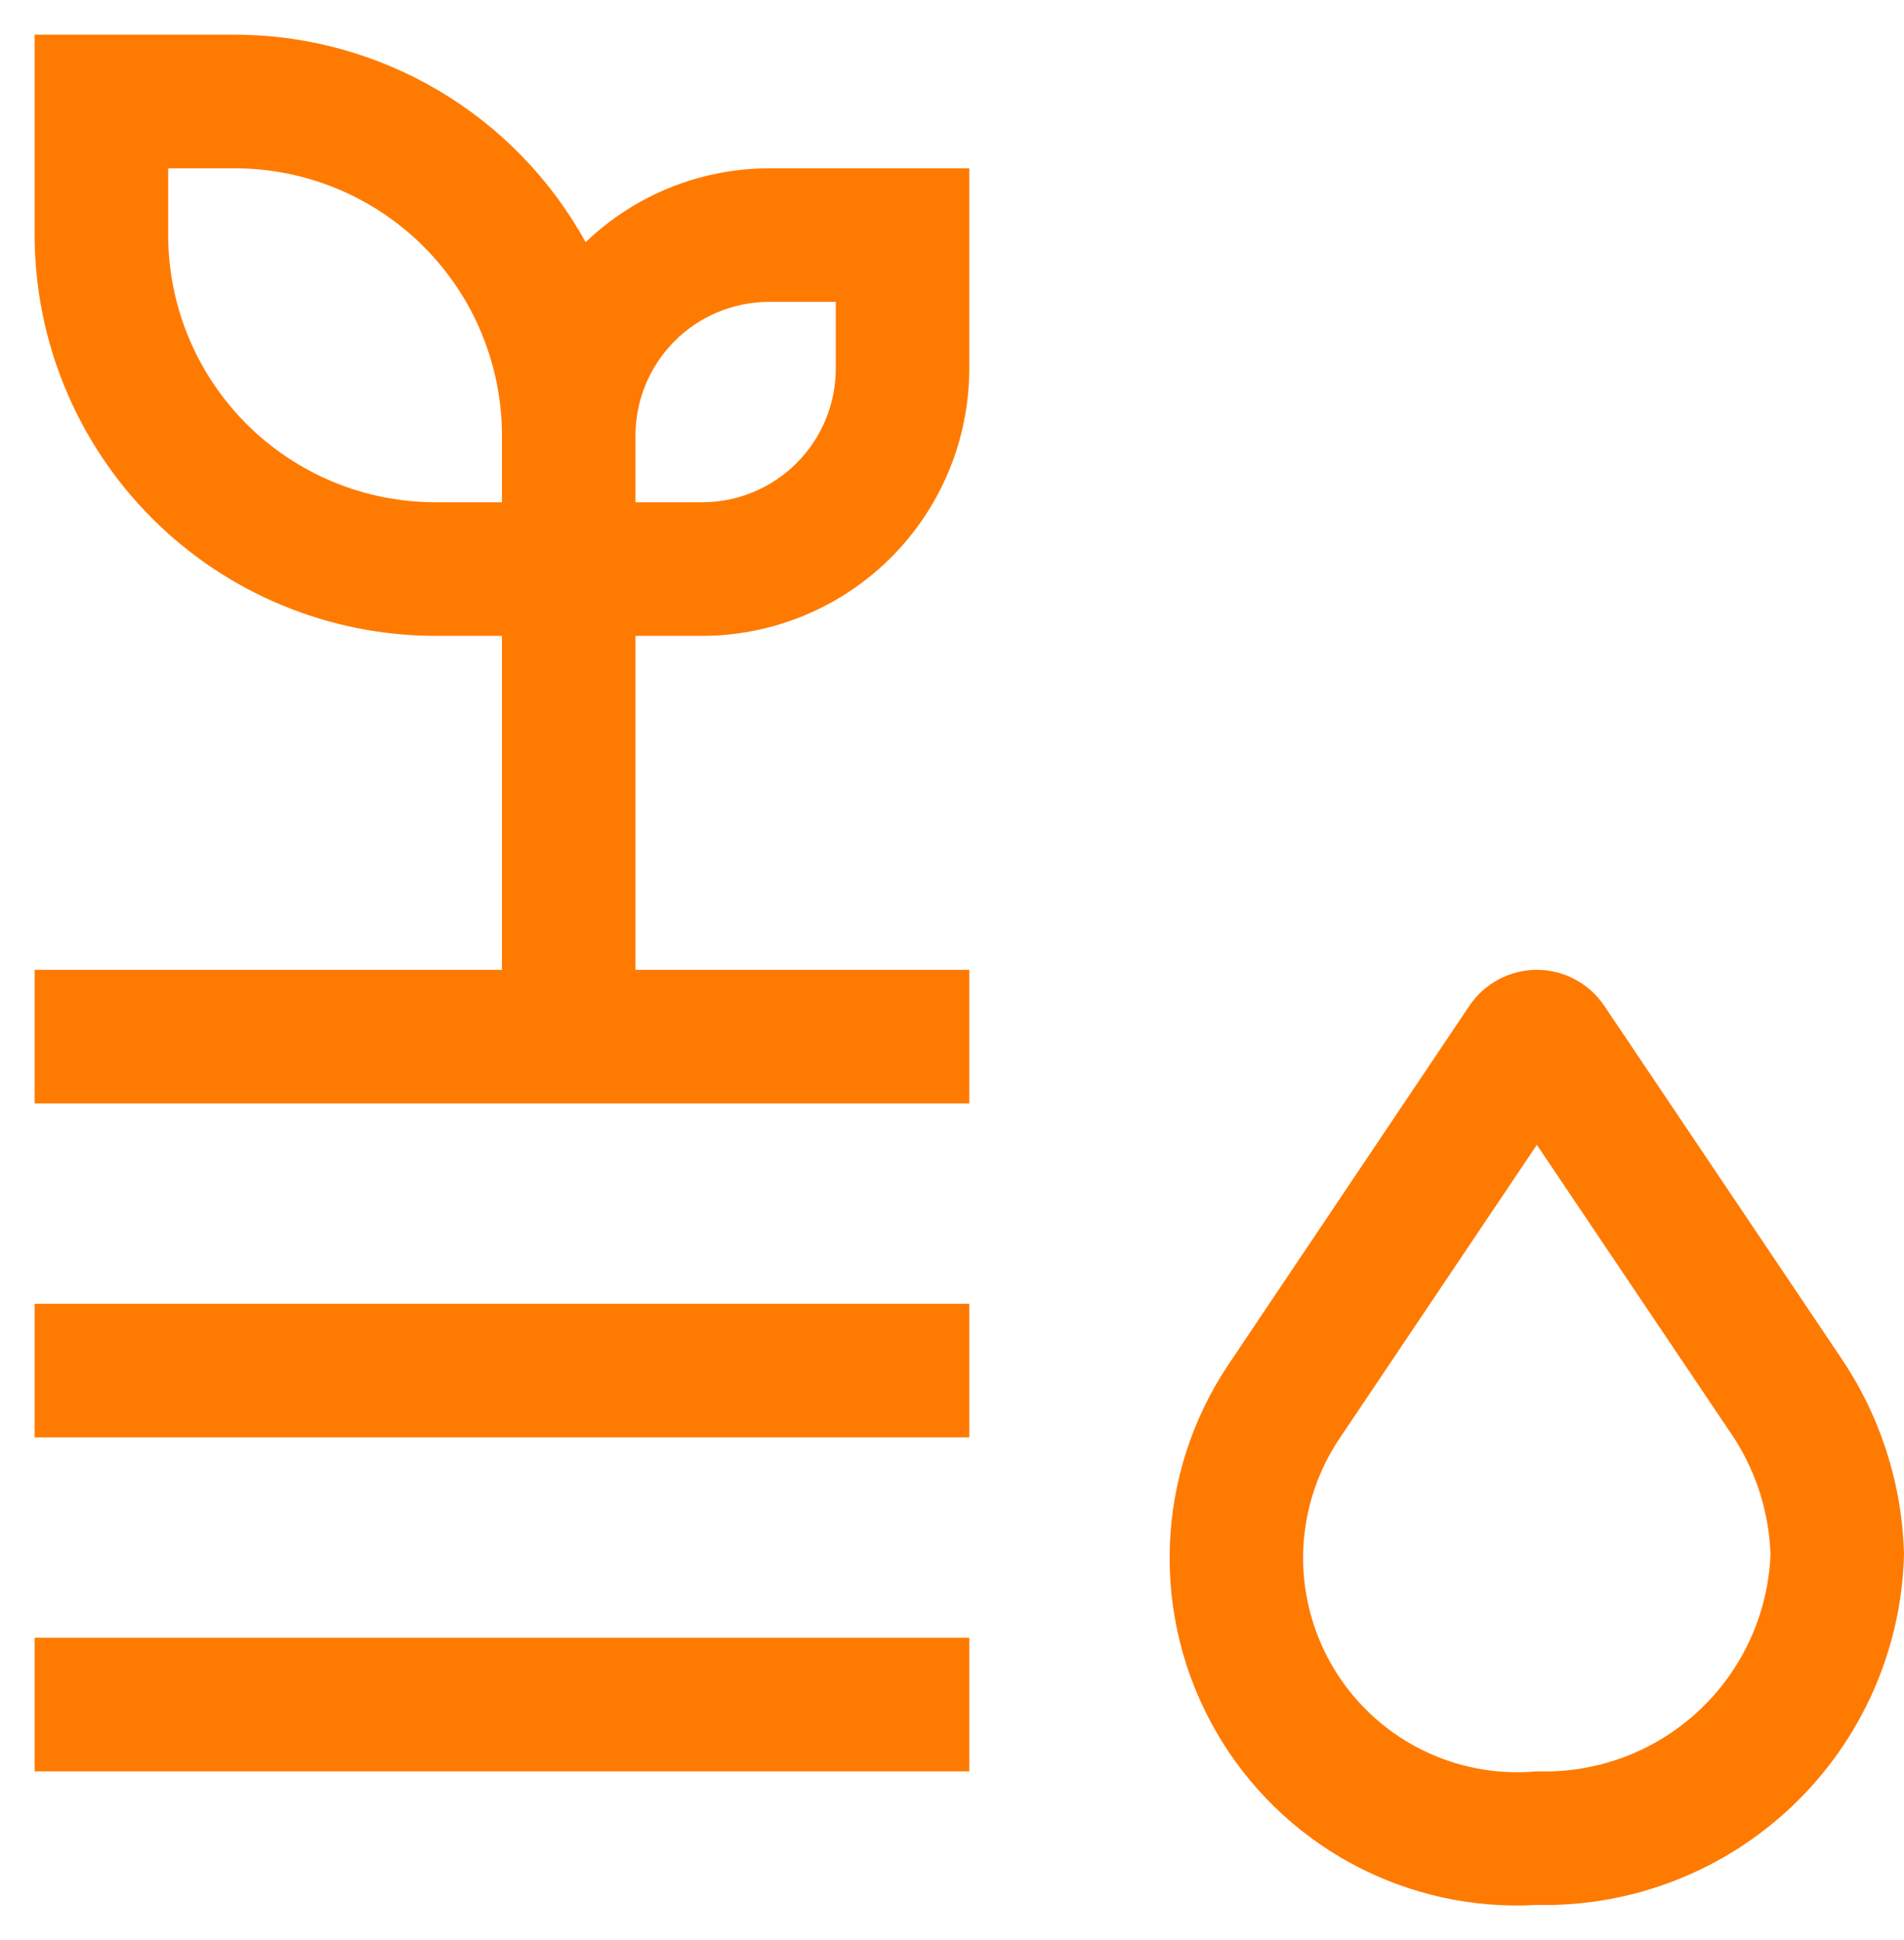 <svg xmlns="http://www.w3.org/2000/svg" fill="none" viewBox="0 0 54 55" height="55" width="54">
<path fill="#FF7A00" d="M43.587 54C41.758 54.105 39.938 53.699 38.328 52.826C36.718 51.953 35.383 50.65 34.474 49.06C33.564 47.471 33.115 45.66 33.178 43.831C33.24 42.001 33.811 40.224 34.827 38.701L41.674 28.511C41.885 28.197 42.17 27.94 42.503 27.763C42.837 27.585 43.209 27.492 43.587 27.492C43.964 27.492 44.336 27.585 44.67 27.763C45.003 27.94 45.288 28.197 45.499 28.511L52.221 38.503C53.332 40.148 53.95 42.077 54 44.061C53.933 46.759 52.799 49.319 50.847 51.182C48.895 53.045 46.284 54.059 43.587 54ZM43.587 32.453L38.028 40.722C37.374 41.673 37.004 42.79 36.962 43.943C36.92 45.097 37.208 46.238 37.791 47.234C38.374 48.23 39.229 49.039 40.255 49.567C41.282 50.094 42.437 50.319 43.587 50.213C45.28 50.272 46.928 49.658 48.169 48.505C49.411 47.352 50.146 45.755 50.214 44.061C50.17 42.792 49.755 41.563 49.021 40.526L43.587 32.453Z"></path>
<path fill="#FF7A00" d="M18.023 27.492V18.025H19.917C21.925 18.022 23.85 17.224 25.27 15.804C26.69 14.384 27.488 12.459 27.491 10.451V4.771H21.81C19.872 4.774 18.009 5.524 16.609 6.866C15.629 5.086 14.189 3.601 12.439 2.567C10.69 1.532 8.695 0.985 6.663 0.984H0.982V6.664C0.986 9.676 2.184 12.564 4.314 14.694C6.443 16.823 9.331 18.021 12.343 18.025H14.236V27.492H0.982V31.279H27.491V27.492H18.023ZM21.81 8.557H23.704V10.451C23.703 11.455 23.303 12.418 22.593 13.127C21.884 13.838 20.921 14.237 19.917 14.238H18.023V12.344C18.024 11.34 18.424 10.378 19.134 9.668C19.844 8.958 20.806 8.558 21.81 8.557ZM12.343 14.238C10.335 14.236 8.41 13.437 6.99 12.017C5.57 10.597 4.772 8.672 4.769 6.664V4.771H6.663C8.671 4.773 10.596 5.571 12.016 6.991C13.436 8.411 14.234 10.336 14.236 12.344V14.238H12.343Z"></path>
<path fill="#FF7A00" d="M27.491 36.959H0.982V40.746H27.491V36.959Z"></path>
<path fill="#FF7A00" d="M27.491 46.426H0.982V50.213H27.491V46.426Z"></path>
</svg>
